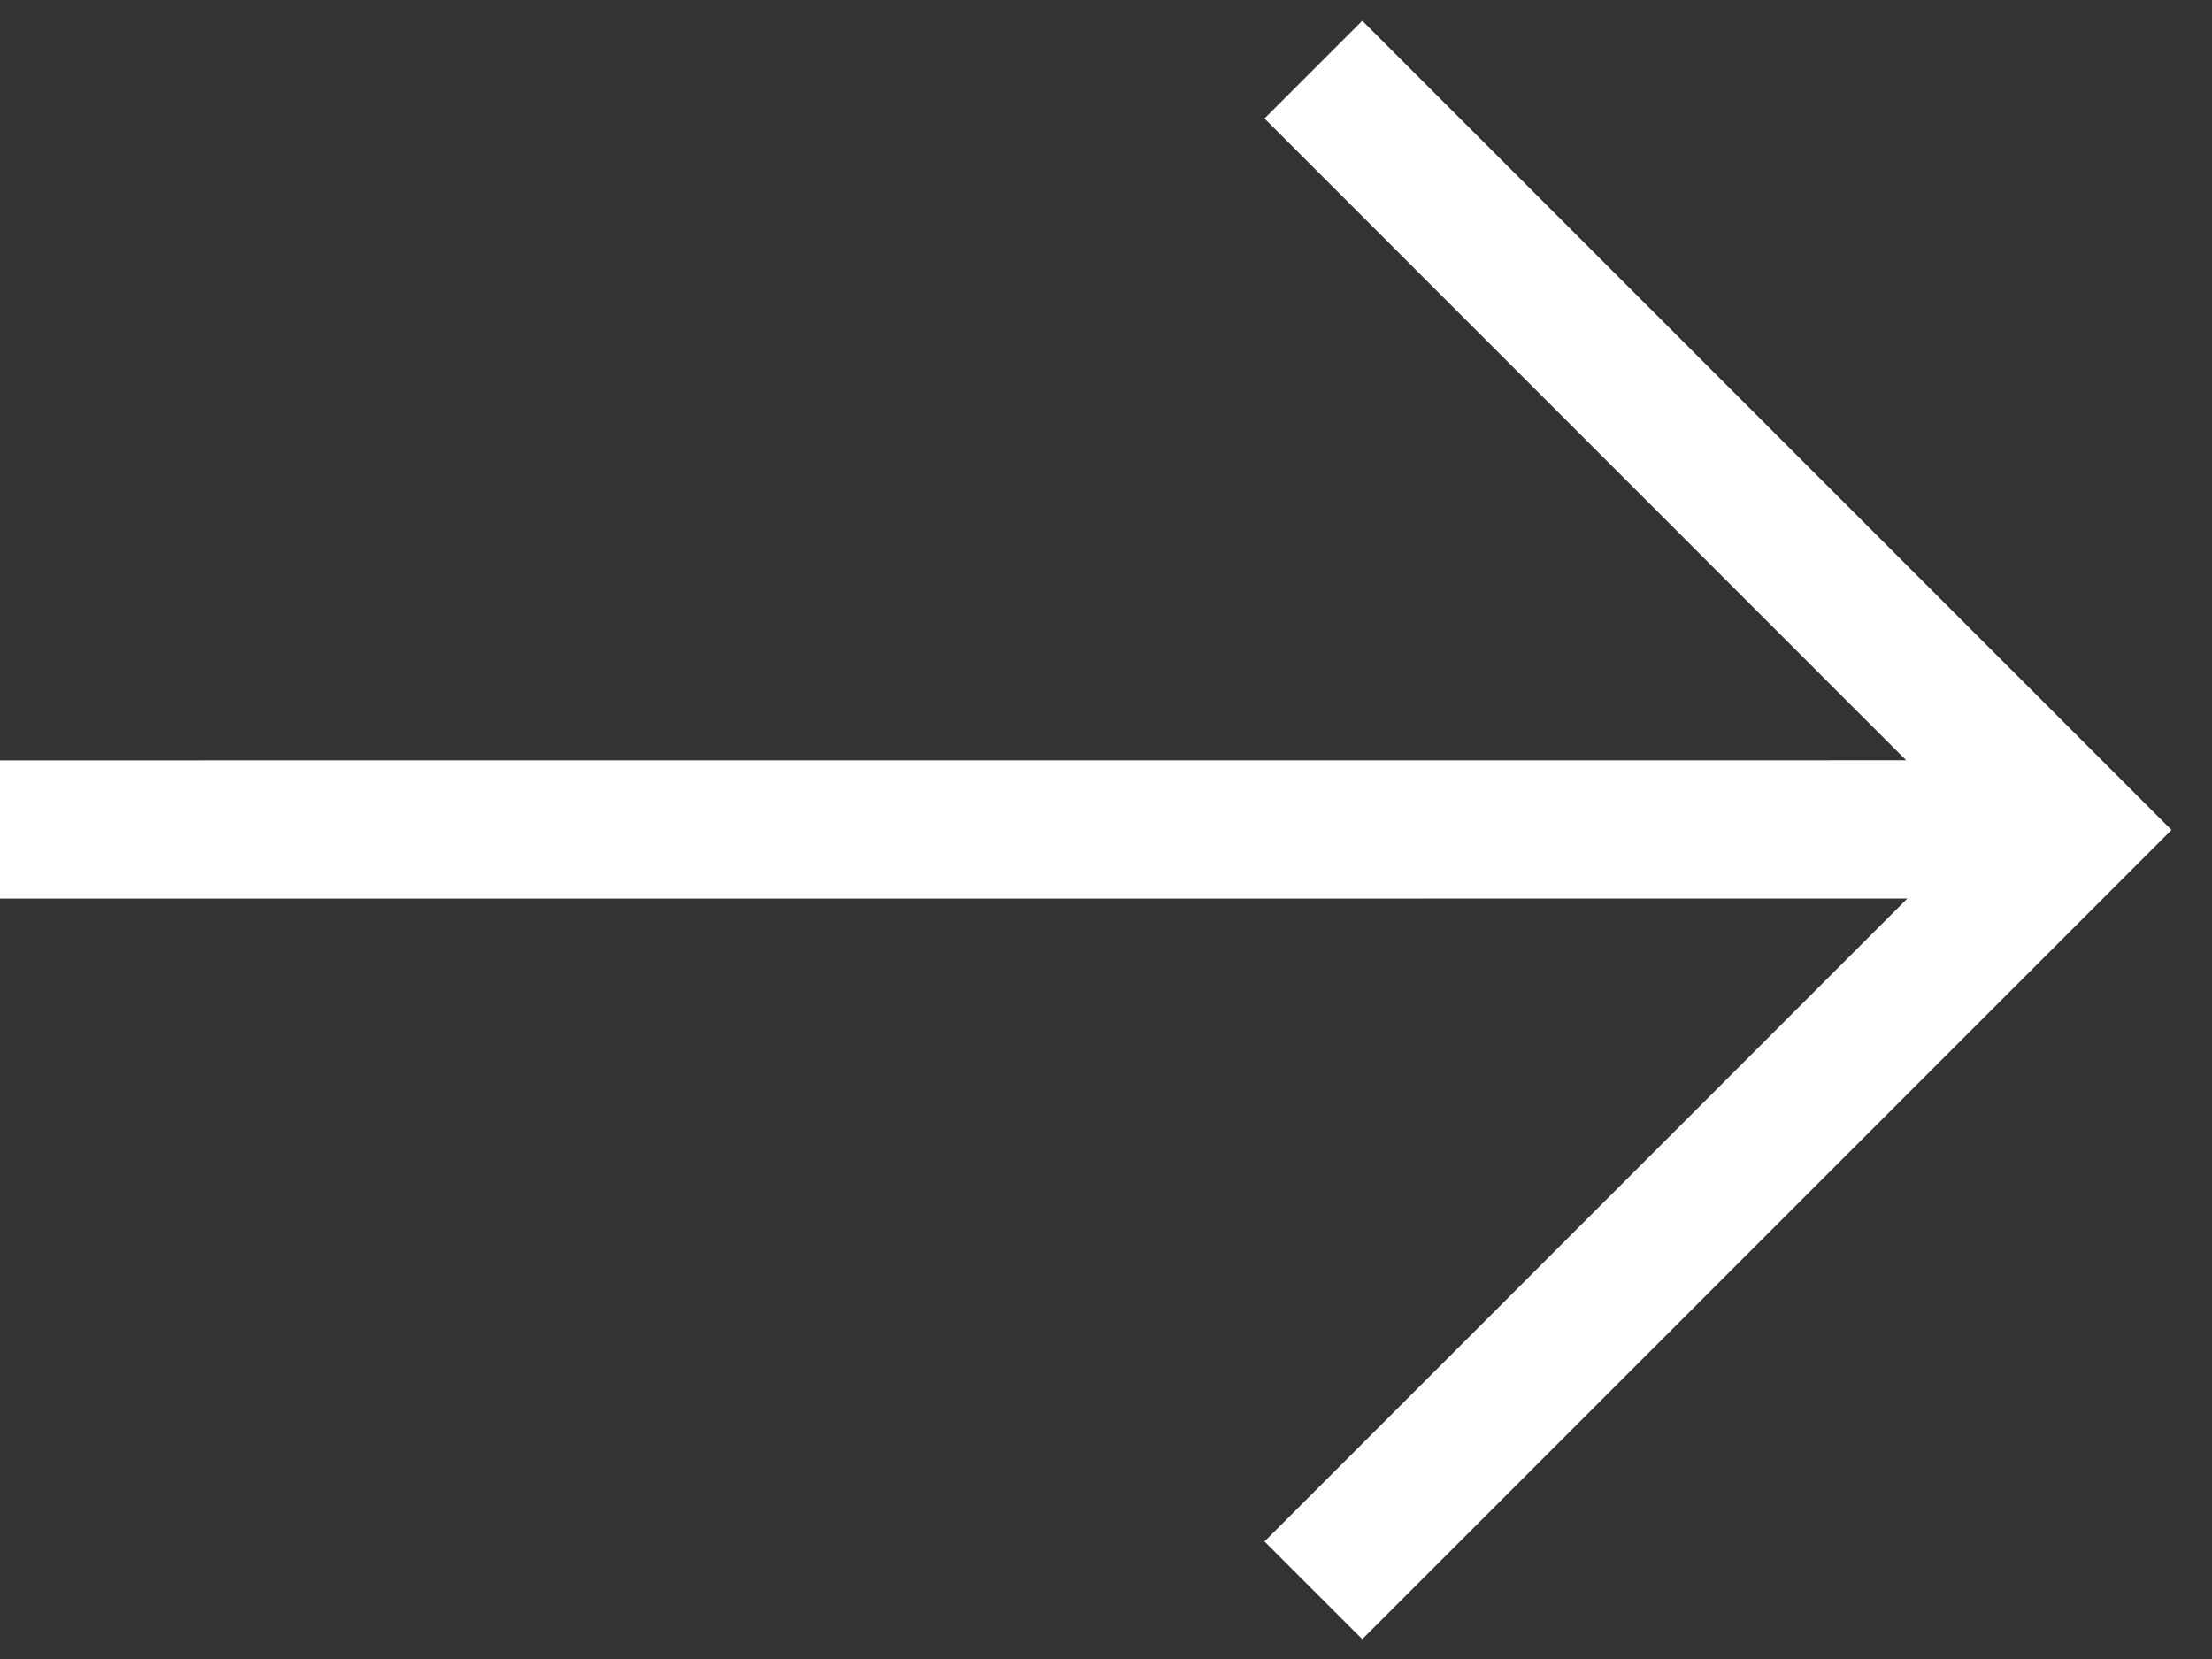 <?xml version="1.0" encoding="UTF-8"?>
<svg width="32px" height="24px" viewBox="0 0 32 24" version="1.1" xmlns="http://www.w3.org/2000/svg" xmlns:xlink="http://www.w3.org/1999/xlink">
    <rect x="0" y="0" width="32" height="24" fill="#333333" stroke="none"/>
    <title>icon-arrow-long</title>
    <defs>
        <path d="M19.707,0 L31.414,11.707 L19.707,23.414 L18.293,22 L27.592,12.699 L0,12.7 L0,10.7 L27.576,10.699 L18.293,1.414 L19.707,0 Z" id="path-1"></path>
    </defs>
    <g id="Symbols" stroke="none" stroke-width="1" fill="none" fill-rule="evenodd">
        <g id="icon/arrow" transform="translate(-15, -19)">
            <g id="Group" transform="translate(15, 19.3)">
                <mask id="mask-2" fill="white">
                    <use xlink:href="#path-1"></use>
                </mask>
                <use id="icon-arrow-long" fill="#FFFFFF" xlink:href="#path-1"></use>
            </g>
        </g>
    </g>
</svg>